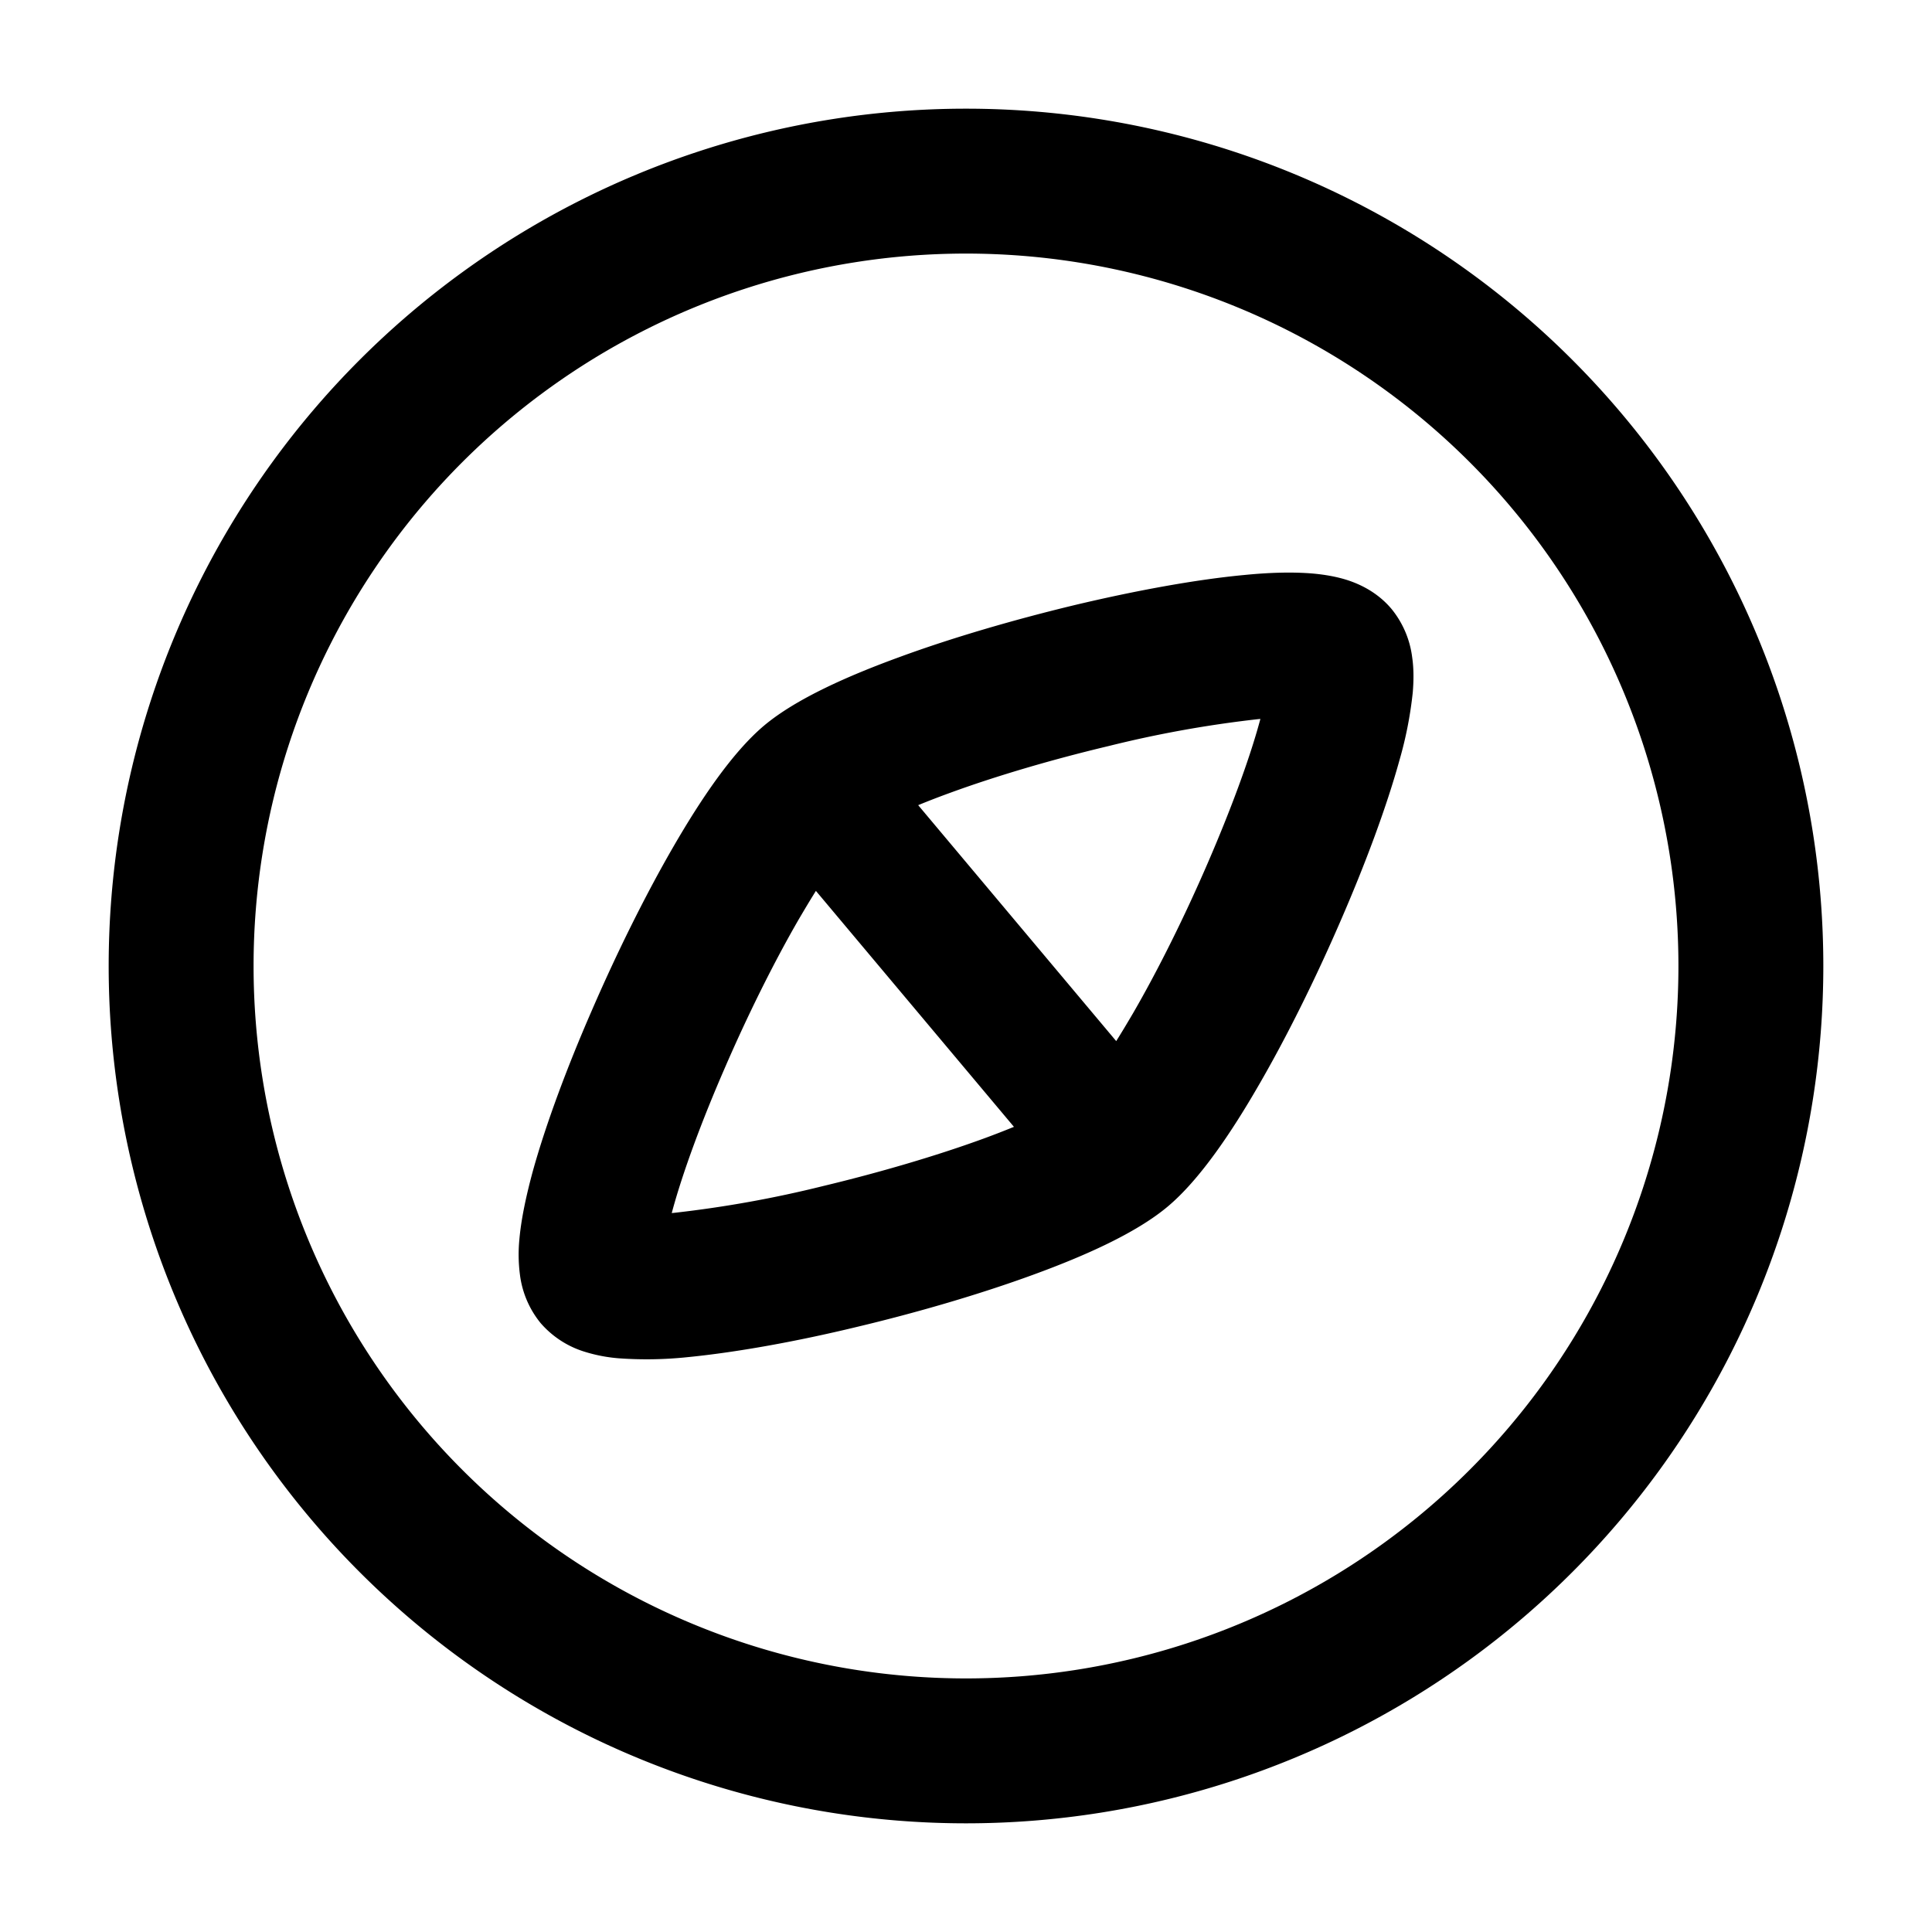 <svg
  xmlns="http://www.w3.org/2000/svg"
  width="16"
  height="16"
  fill="none"
  viewBox="0 0 16 16"
>
  <g clip-path="url(#prefix__clip0_6817_271)">
    <path
      fill="currentColor"
      fill-rule="evenodd"
      d="M2.1 8a5.9 5.9 0 1 1 11.8 0A5.9 5.9 0 0 1 2.1 8ZM8 .9a7.1 7.1 0 1 0 0 14.2A7.1 7.1 0 0 0 8 .9Zm-.143 5.67a6.816 6.816 0 0 0-.253.098l1.64 1.954c.044-.07.09-.147.14-.232.209-.361.427-.801.616-1.238.19-.439.345-.857.432-1.176l.006-.022-.022.002a9.49 9.49 0 0 0-1.233.222c-.463.11-.934.248-1.326.392Zm-1.24 1.04c.05-.085.096-.162.14-.232l1.64 1.954c-.076.031-.16.064-.253.098-.392.143-.863.281-1.326.392a9.49 9.49 0 0 1-1.233.222l-.022.002.006-.022c.087-.319.241-.737.432-1.176.189-.437.407-.877.616-1.238Zm4.544-2.805c.091.03.242.094.363.238a.788.788 0 0 1 .171.4c.015.103.012.204.005.29a3.237 3.237 0 0 1-.11.562c-.108.391-.285.865-.489 1.334-.204.471-.442.954-.679 1.362-.223.386-.486.778-.75 1-.265.223-.697.413-1.116.566-.443.162-.96.313-1.46.432-.496.12-.994.21-1.398.25a3.24 3.24 0 0 1-.572.01 1.29 1.29 0 0 1-.286-.055.788.788 0 0 1-.363-.237.788.788 0 0 1-.171-.4 1.295 1.295 0 0 1-.005-.29c.015-.174.058-.369.11-.562.108-.391.285-.866.489-1.334.204-.471.442-.954.679-1.363.223-.385.485-.777.75-1 .265-.222.697-.412 1.116-.565.443-.163.96-.313 1.459-.433.497-.118.995-.21 1.399-.248.2-.02.398-.027.572-.012.086.008.187.023.286.055Z"
      clip-rule="evenodd"
    />
  </g>
  <defs>
    <clipPath id="prefix__clip0_6817_271">
      <path fill="#fff" d="M0 0h16v16H0z" />
    </clipPath>
  </defs>
</svg>
